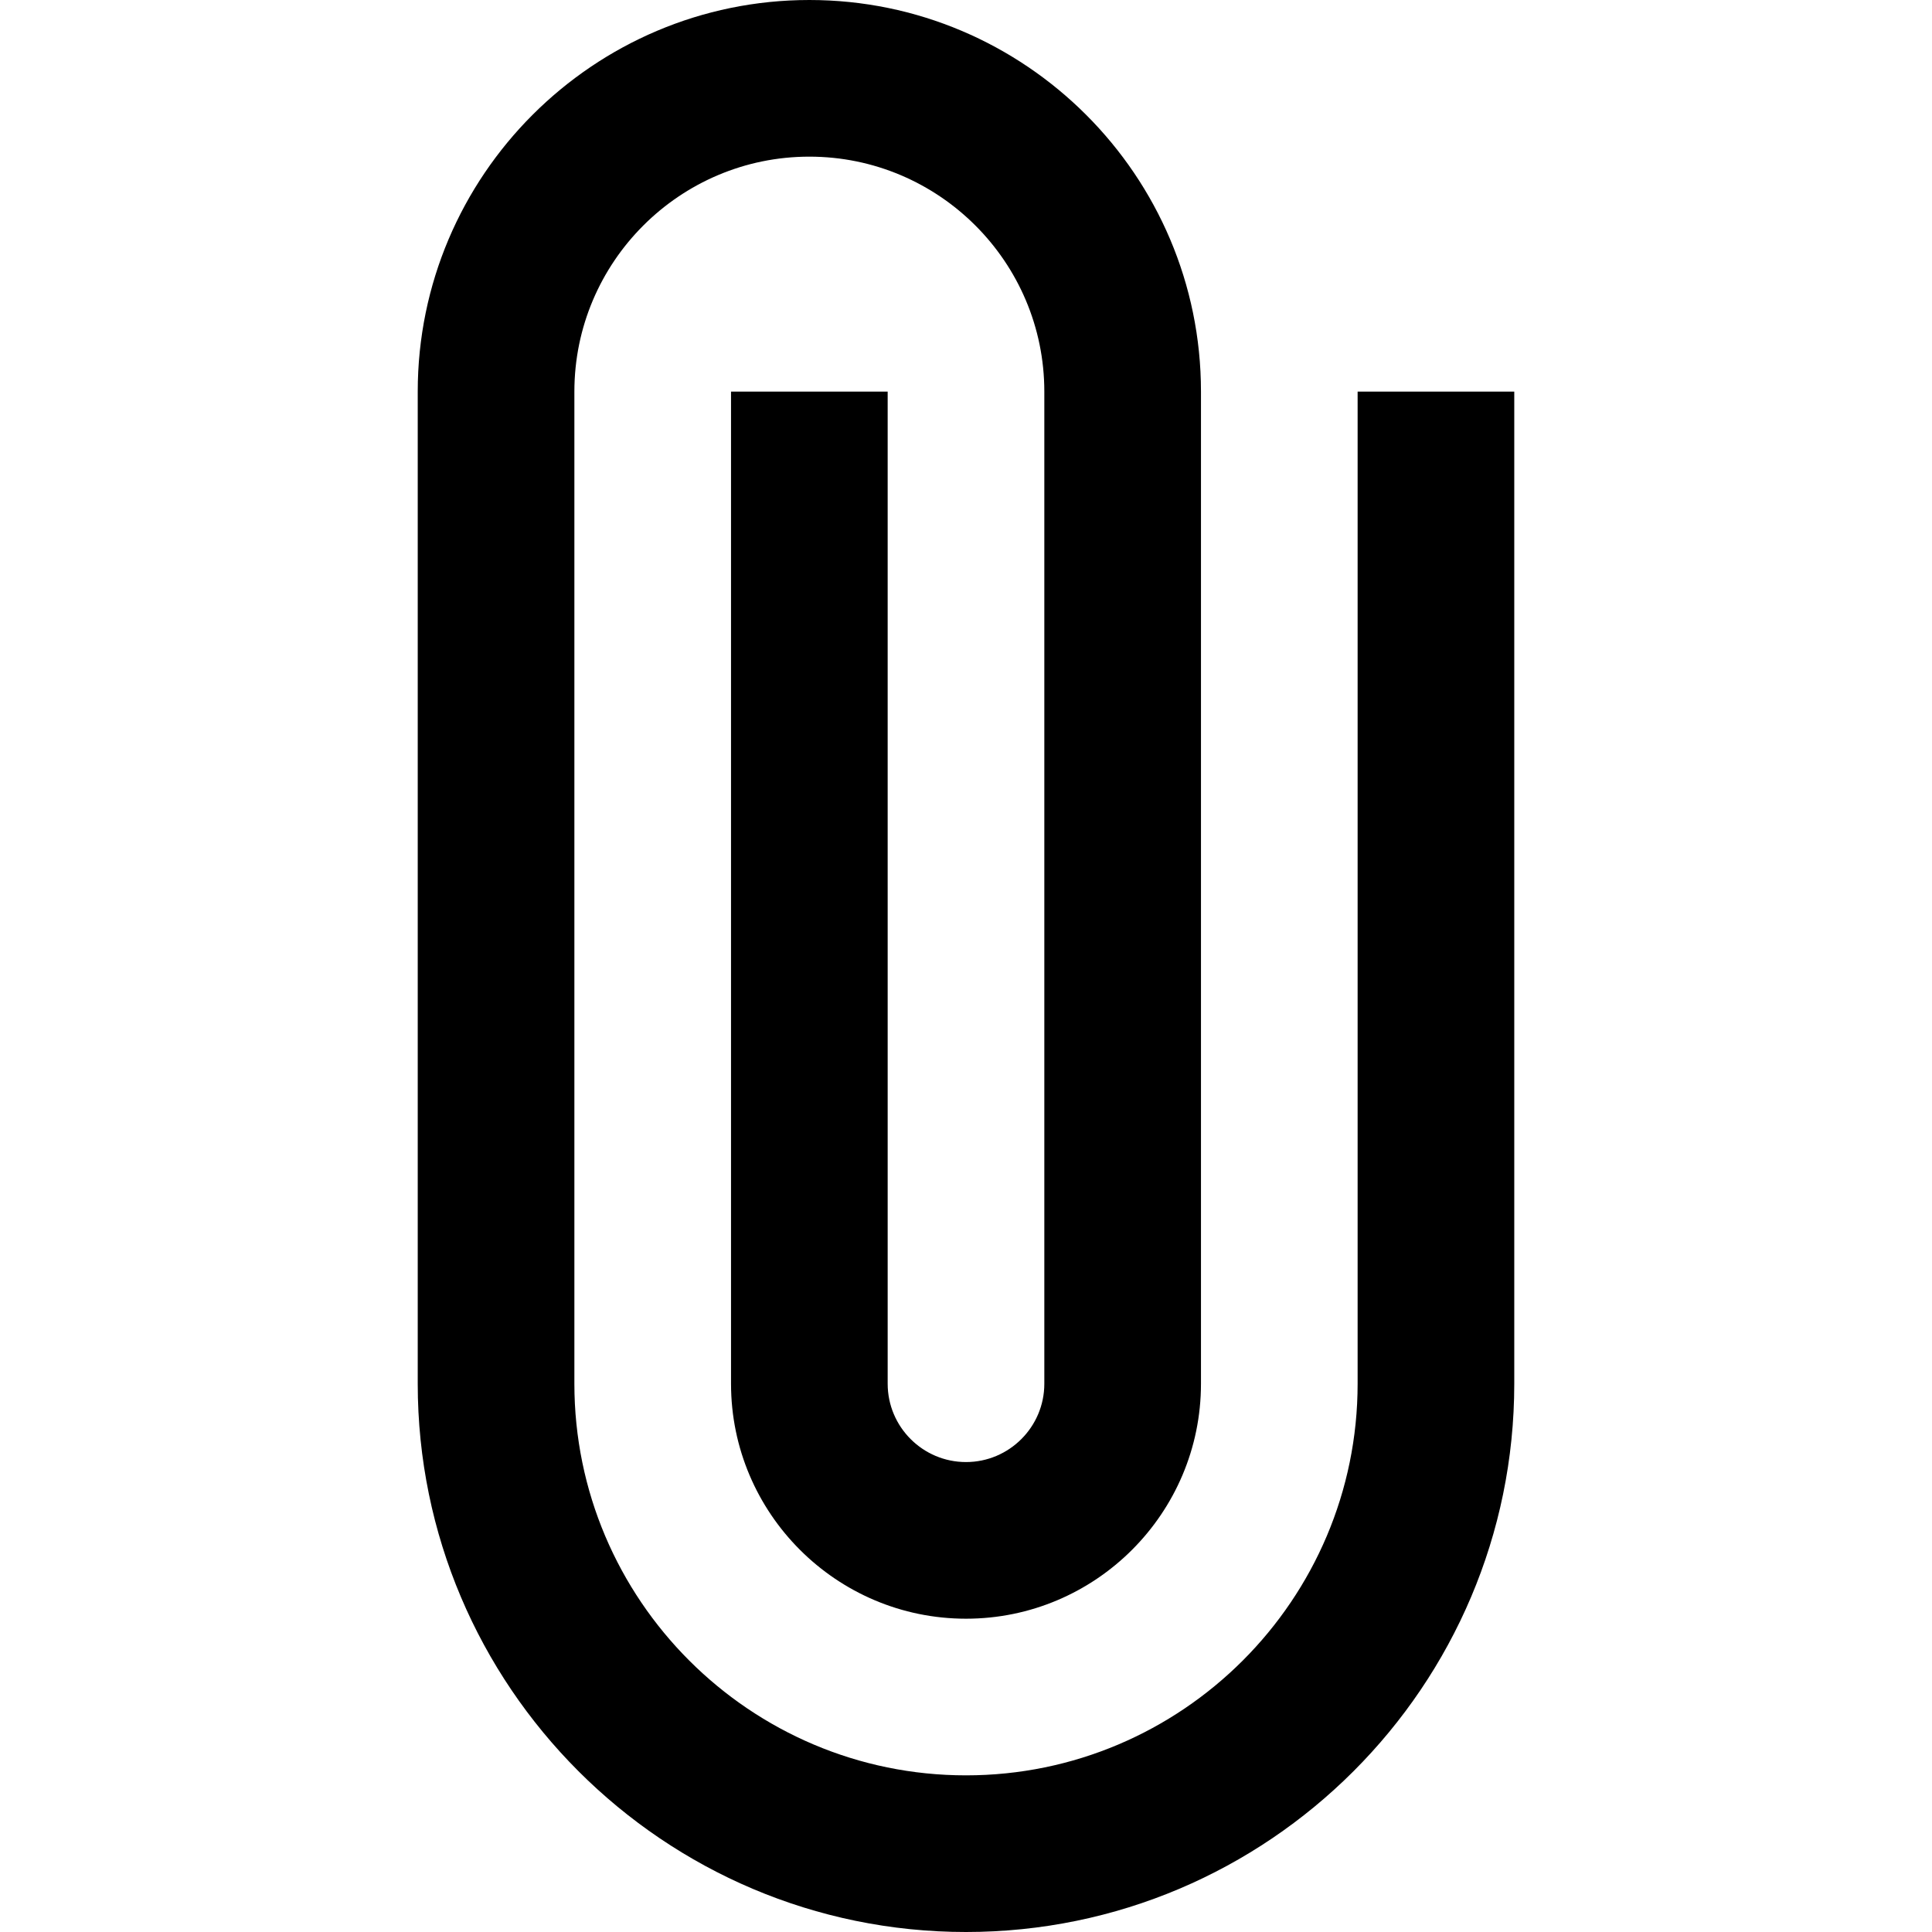 <?xml version="1.0" encoding="iso-8859-1"?>
<!-- Uploaded to: SVG Repo, www.svgrepo.com, Generator: SVG Repo Mixer Tools -->
<svg fill="#000000" height="800px" width="800px" version="1.1" id="Layer_1" xmlns="http://www.w3.org/2000/svg" xmlns:xlink="http://www.w3.org/1999/xlink" 
	 viewBox="0 0 512 512" xml:space="preserve">
<g>
	<g>
		<path d="M359.784,103.784v262.919c0,57.226-46.557,103.784-103.784,103.784s-103.784-46.557-103.784-103.784V103.784
			c0-34.336,27.934-62.27,62.27-62.27c34.336,0,62.27,27.934,62.27,62.27v262.919c0,11.445-9.312,20.757-20.757,20.757
			s-20.757-9.311-20.757-20.757V103.784H193.73v262.919c0,34.336,27.934,62.27,62.27,62.27s62.27-27.934,62.27-62.27V103.784
			C318.27,46.557,271.713,0,214.487,0S110.703,46.557,110.703,103.784v262.919C110.703,446.82,175.883,512,256,512
			s145.297-65.18,145.297-145.297V103.784H359.784z"/>
	</g>
</g>
</svg>